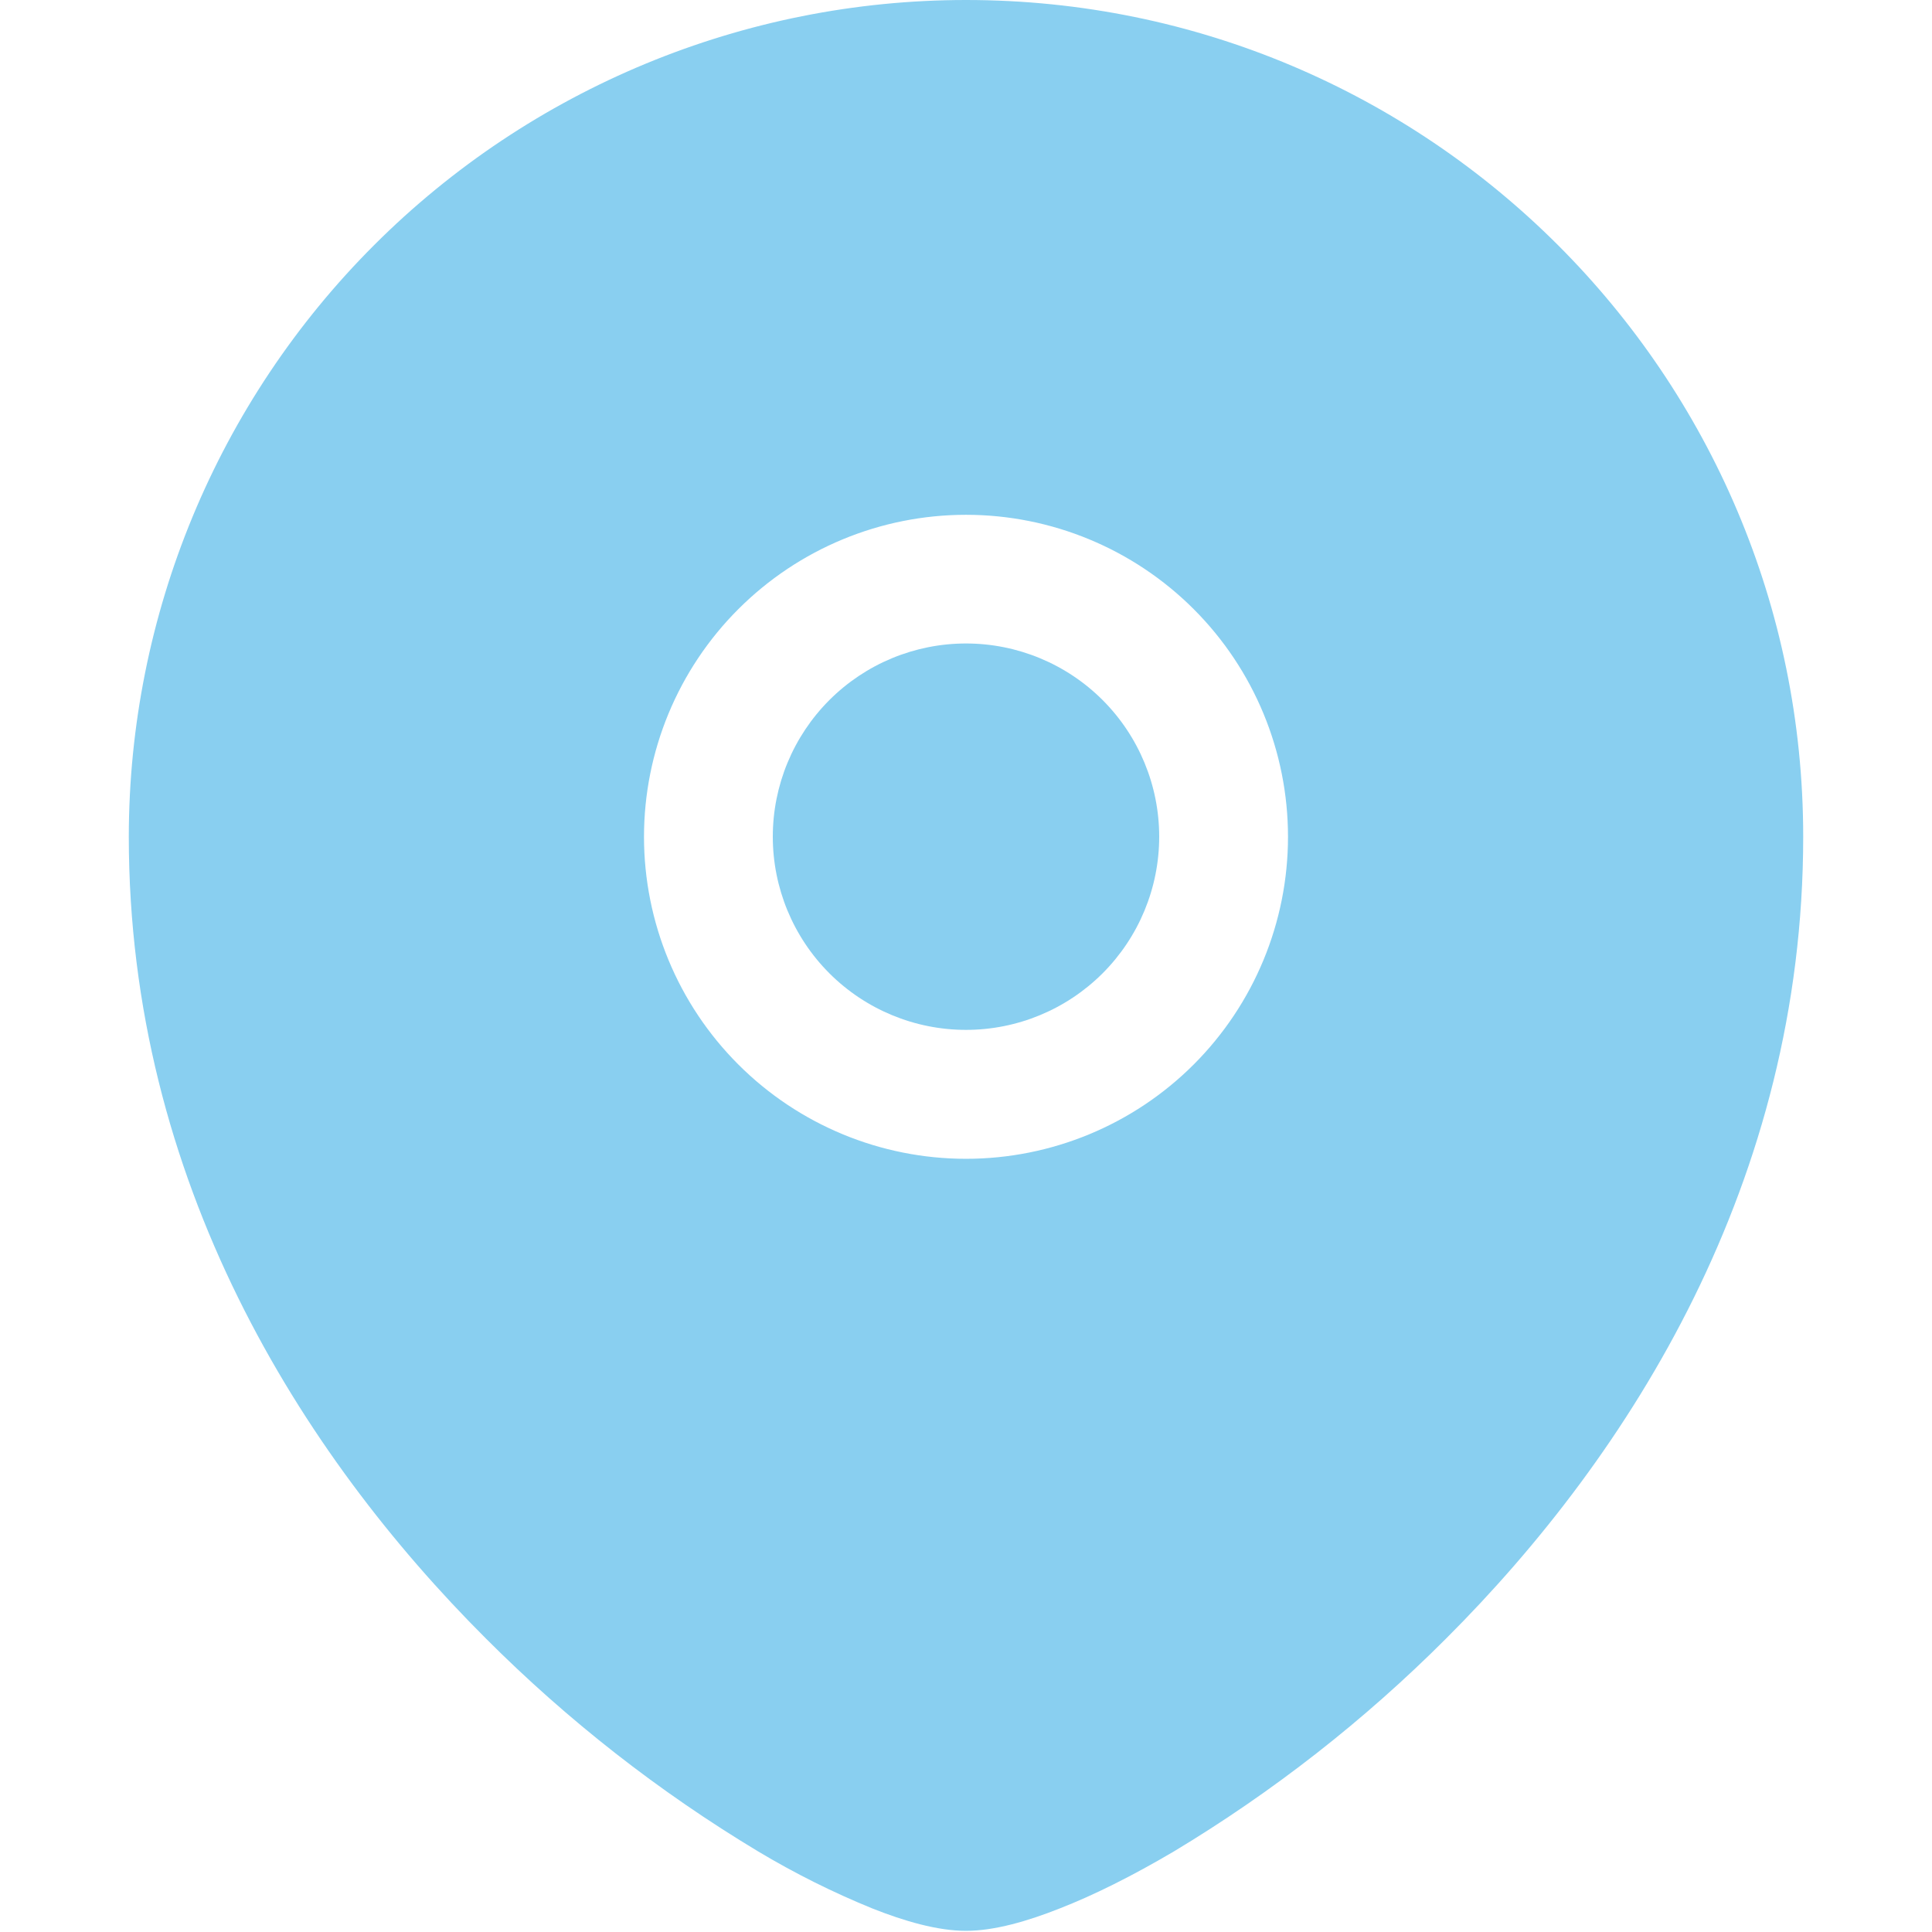 <svg width="63" height="63" viewBox="0 0 63 63" fill="none" xmlns="http://www.w3.org/2000/svg">
<g clip-path="url(#clip0_50_185)">
<path d="M25.2 27.283C25.2 25.612 25.864 24.01 27.045 22.828C28.227 21.647 29.829 20.983 31.5 20.983C33.171 20.983 34.773 21.647 35.955 22.828C37.136 24.01 37.8 25.612 37.8 27.283C37.8 28.954 37.136 30.556 35.955 31.738C34.773 32.919 33.171 33.583 31.5 33.583C29.829 33.583 28.227 32.919 27.045 31.738C25.864 30.556 25.2 28.954 25.2 27.283Z" fill="#89CFF0"/>
<path fill-rule="evenodd" clip-rule="evenodd" d="M4.2 27.283C4.205 20.046 7.083 13.106 12.202 7.99C17.321 2.874 24.263 -1.37041e-06 31.5 0C46.574 0 58.8 12.218 58.8 27.283C58.8 38.514 53.181 47.414 47.158 53.428C44.492 56.098 41.508 58.431 38.275 60.375C36.922 61.173 35.658 61.803 34.558 62.231C33.52 62.643 32.433 62.962 31.5 62.962C30.568 62.962 29.48 62.643 28.443 62.231C27.158 61.708 25.916 61.087 24.726 60.375C21.492 58.431 18.509 56.098 15.843 53.428C9.82 47.414 4.2 38.514 4.2 27.283ZM31.5 16.787C28.715 16.787 26.045 17.894 24.076 19.863C22.106 21.832 21 24.503 21 27.287C21 30.072 22.106 32.743 24.076 34.712C26.045 36.681 28.715 37.787 31.5 37.787C34.285 37.787 36.956 36.681 38.925 34.712C40.894 32.743 42 30.072 42 27.287C42 24.503 40.894 21.832 38.925 19.863C36.956 17.894 34.285 16.787 31.5 16.787Z" fill="#89CFF0"/>
</g>
<defs>
<clipPath id="clip0_50_185">
<rect width="63" height="63" fill="white"/>
</clipPath>
</defs>
</svg>
